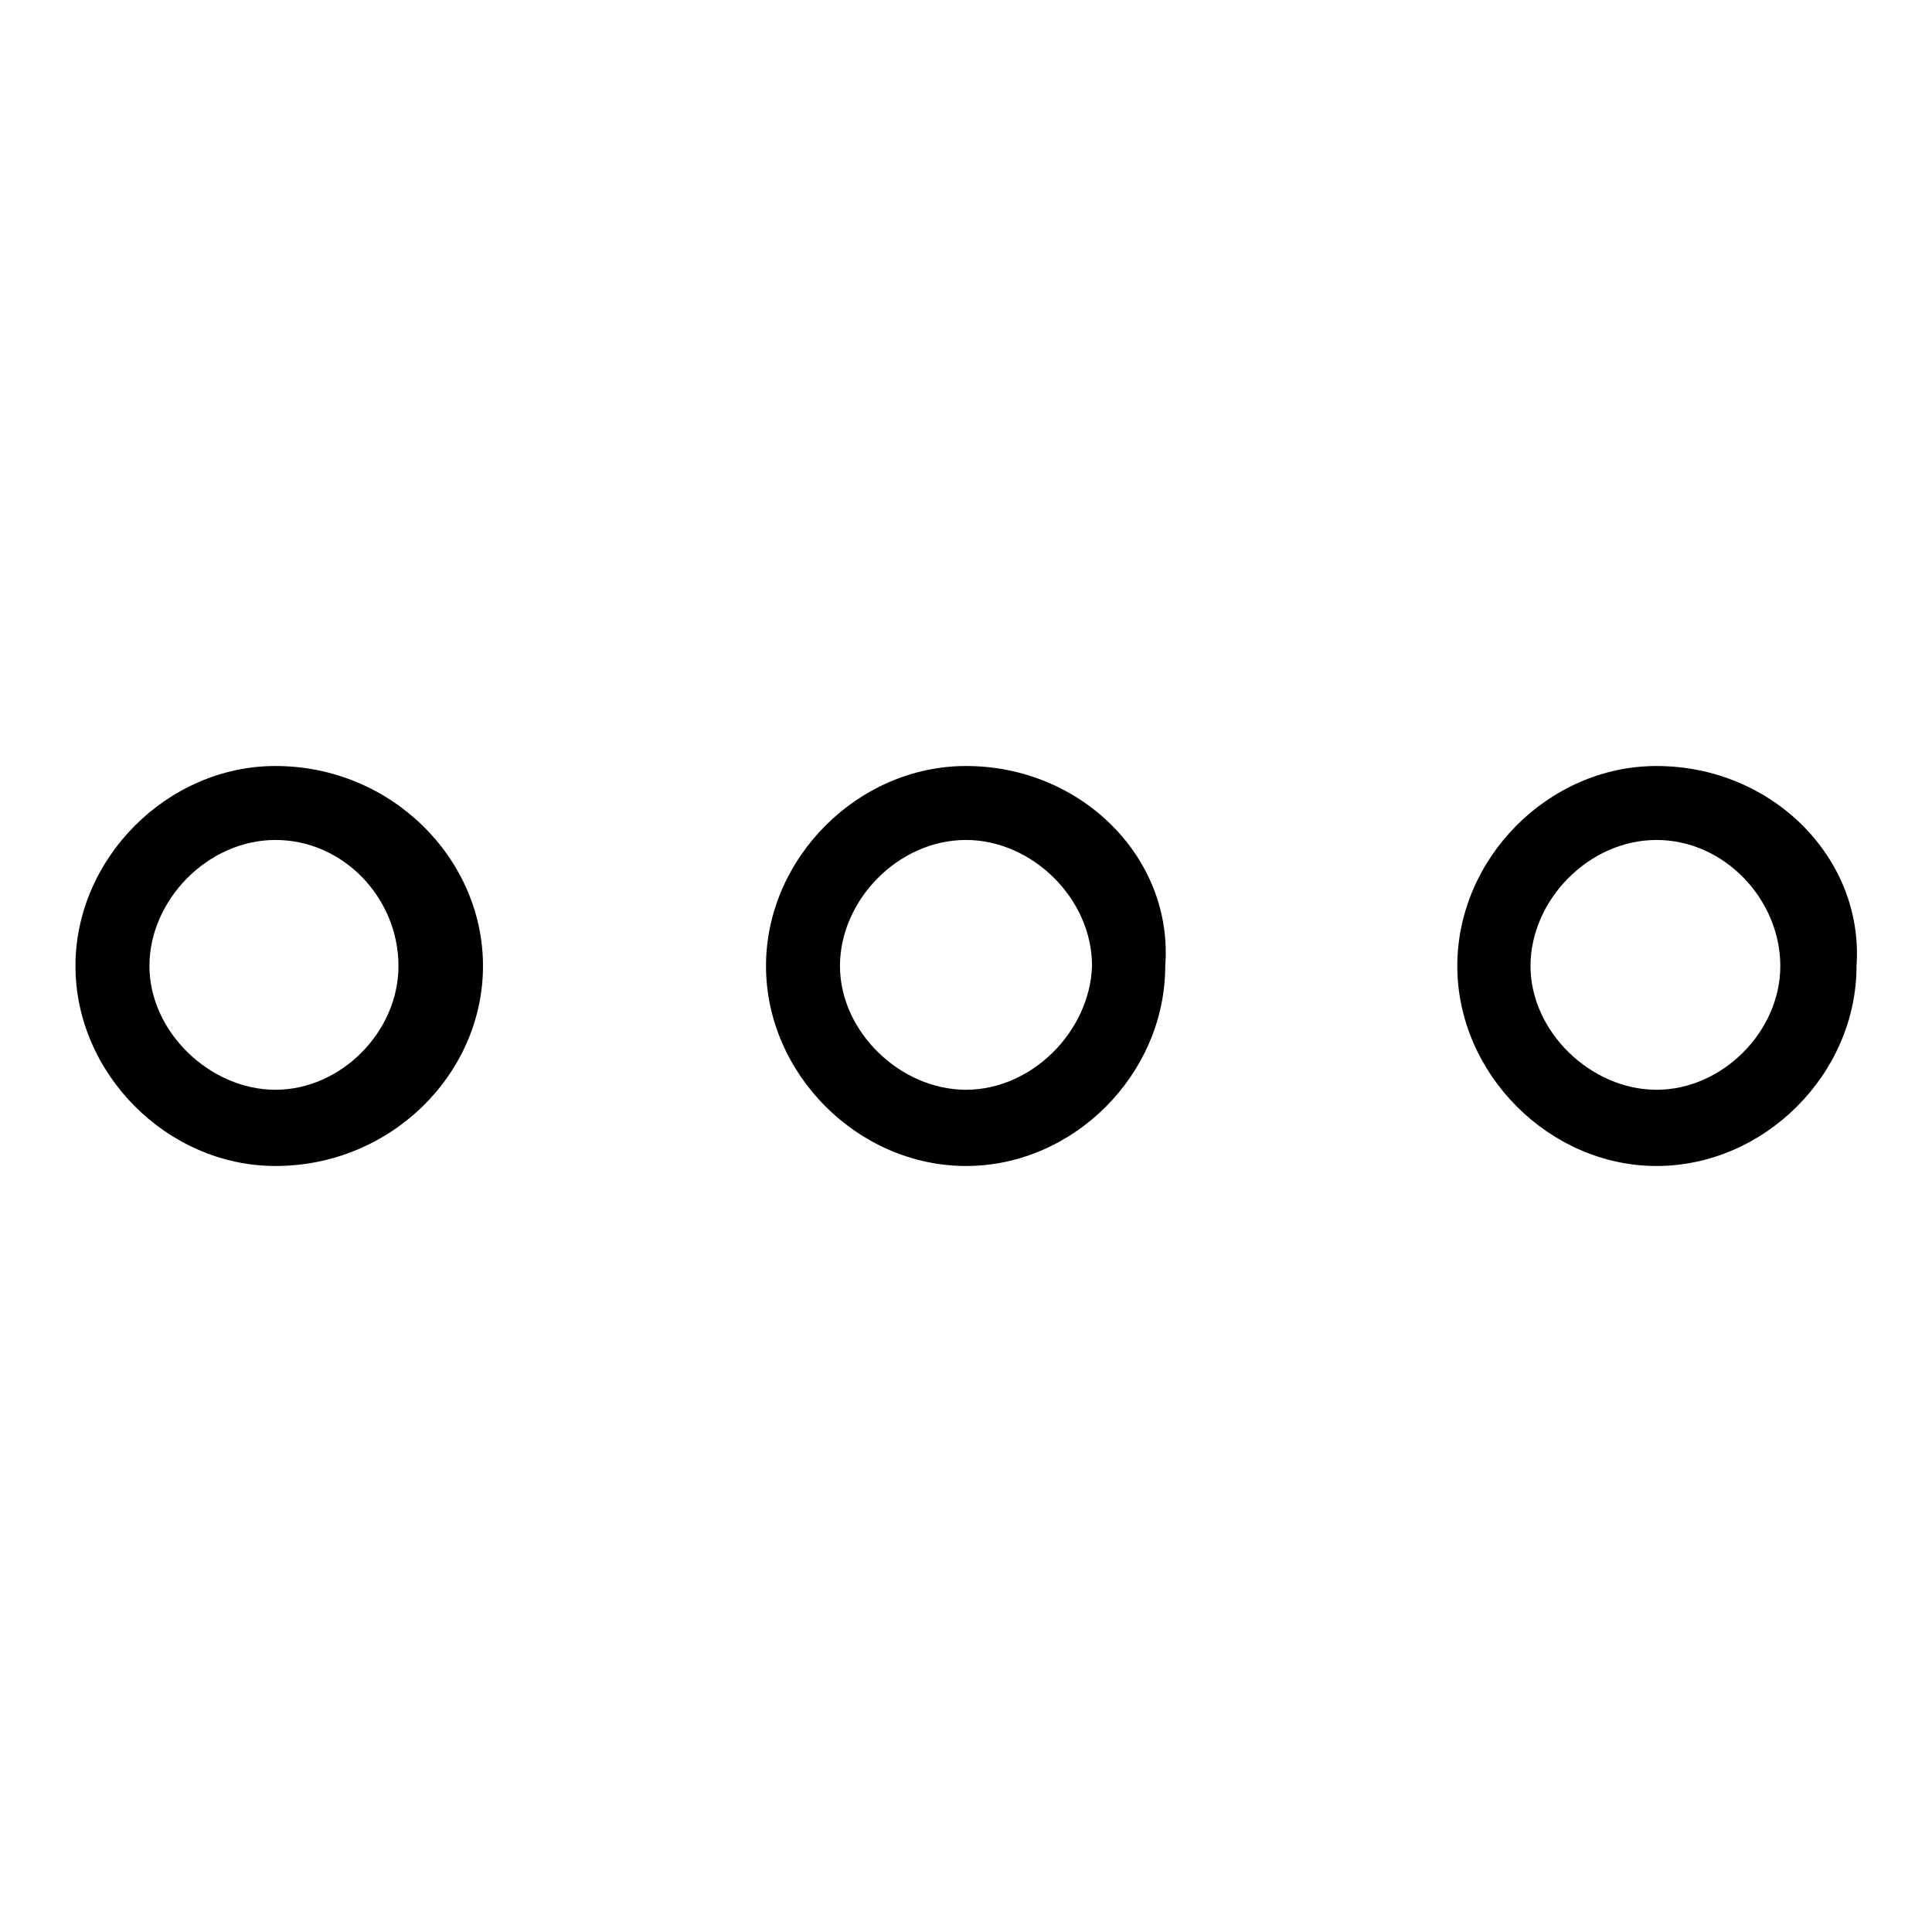 <?xml version="1.0" encoding="utf-8"?>
<!-- Svg Vector Icons : http://www.onlinewebfonts.com/icon -->
<!DOCTYPE svg PUBLIC "-//W3C//DTD SVG 1.1//EN" "http://www.w3.org/Graphics/SVG/1.1/DTD/svg11.dtd">
<svg version="1.1" xmlns="http://www.w3.org/2000/svg" xmlns:xlink="http://www.w3.org/1999/xlink" x="0px" y="0px" viewBox="0 0 256 256" enable-background="new 0 0 256 256" xml:space="preserve">
<g> <path fill="#000000" d="M36.5,101.5C22.2,101.5,10,113.7,10,128s12.2,26.5,26.5,26.5c15.3,0,27.5-12.2,27.5-26.5 S51.8,101.5,36.5,101.5z M36.5,144.4c-8.7,0-16.7-7.7-16.7-16.4c0-8.7,7.7-16.7,16.7-16.7S52.8,119,52.8,128 C52.8,136.7,45.2,144.4,36.5,144.4z M219.5,101.5c-14.3,0-26.4,12.2-26.4,26.5s12.2,26.5,26.4,26.5c14.3,0,26.5-12.2,26.5-26.5 C247,113.7,234.8,101.5,219.5,101.5z M219.5,144.4c-8.7,0-16.7-7.7-16.7-16.4c0-8.7,7.7-16.7,16.7-16.7c9,0,16.4,7.9,16.4,16.7 C235.9,136.7,228.2,144.4,219.5,144.4z M128,101.5c-14.3,0-26.5,12.2-26.5,26.5s12.2,26.5,26.5,26.5c14.3,0,26.4-12.2,26.4-26.5 C155.5,113.7,143.3,101.5,128,101.5z M128,144.4c-8.7,0-16.7-7.7-16.7-16.4c0-8.7,7.7-16.7,16.7-16.7c8.7,0,16.7,7.7,16.7,16.7 C144.4,136.7,136.7,144.4,128,144.4z"/></g>
</svg>